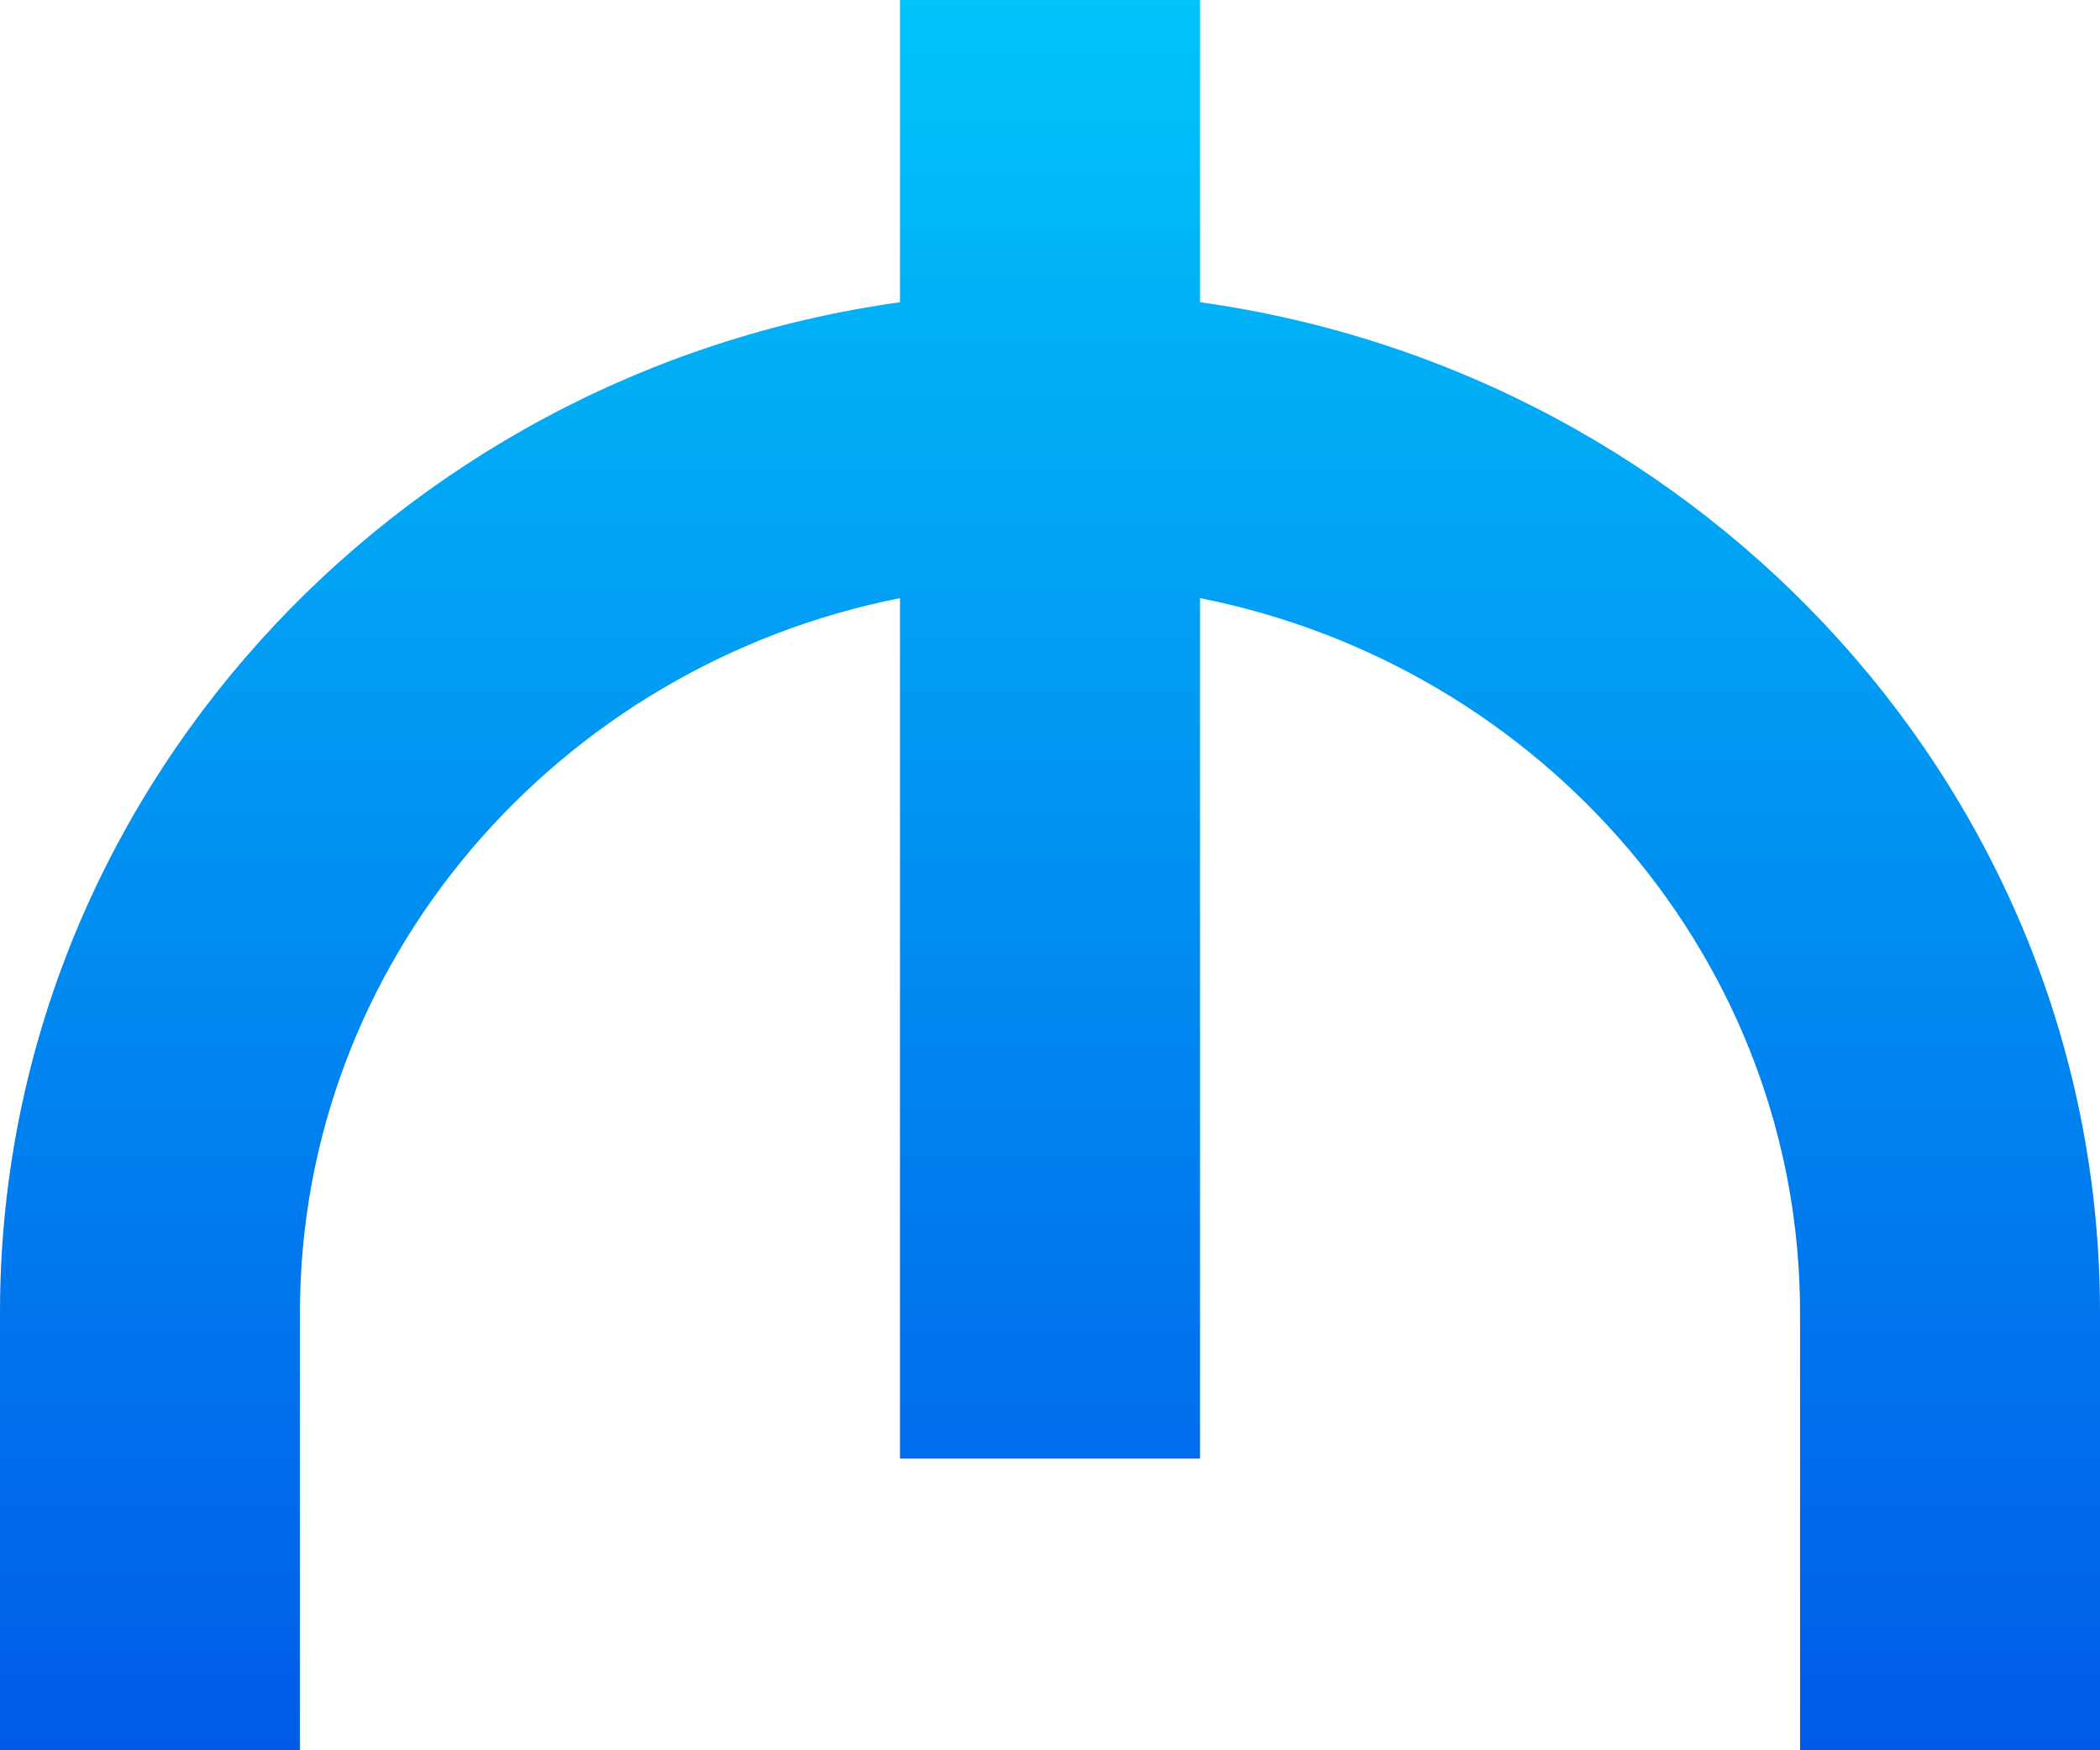 <svg xmlns="http://www.w3.org/2000/svg" width="18" height="15" viewBox="0 0 18 15"><defs><linearGradient id="2xrha" x1="9" x2="9" y1="15" y2="0" gradientUnits="userSpaceOnUse"><stop offset="0" stop-color="#005be9"/><stop offset="1" stop-color="#01c4f9"/></linearGradient></defs><g><g><path fill="url(#2xrha)" d="M10.286 2.59V0H7.714v2.59C3.36 3.198 0 6.85 0 11.25V15h2.571v-3.75c0-3.018 2.213-5.544 5.143-6.124V12.5h2.572V5.126c2.93.58 5.143 3.106 5.143 6.124V15H18v-3.75c0-4.4-3.359-8.052-7.714-8.66z"/></g></g></svg>